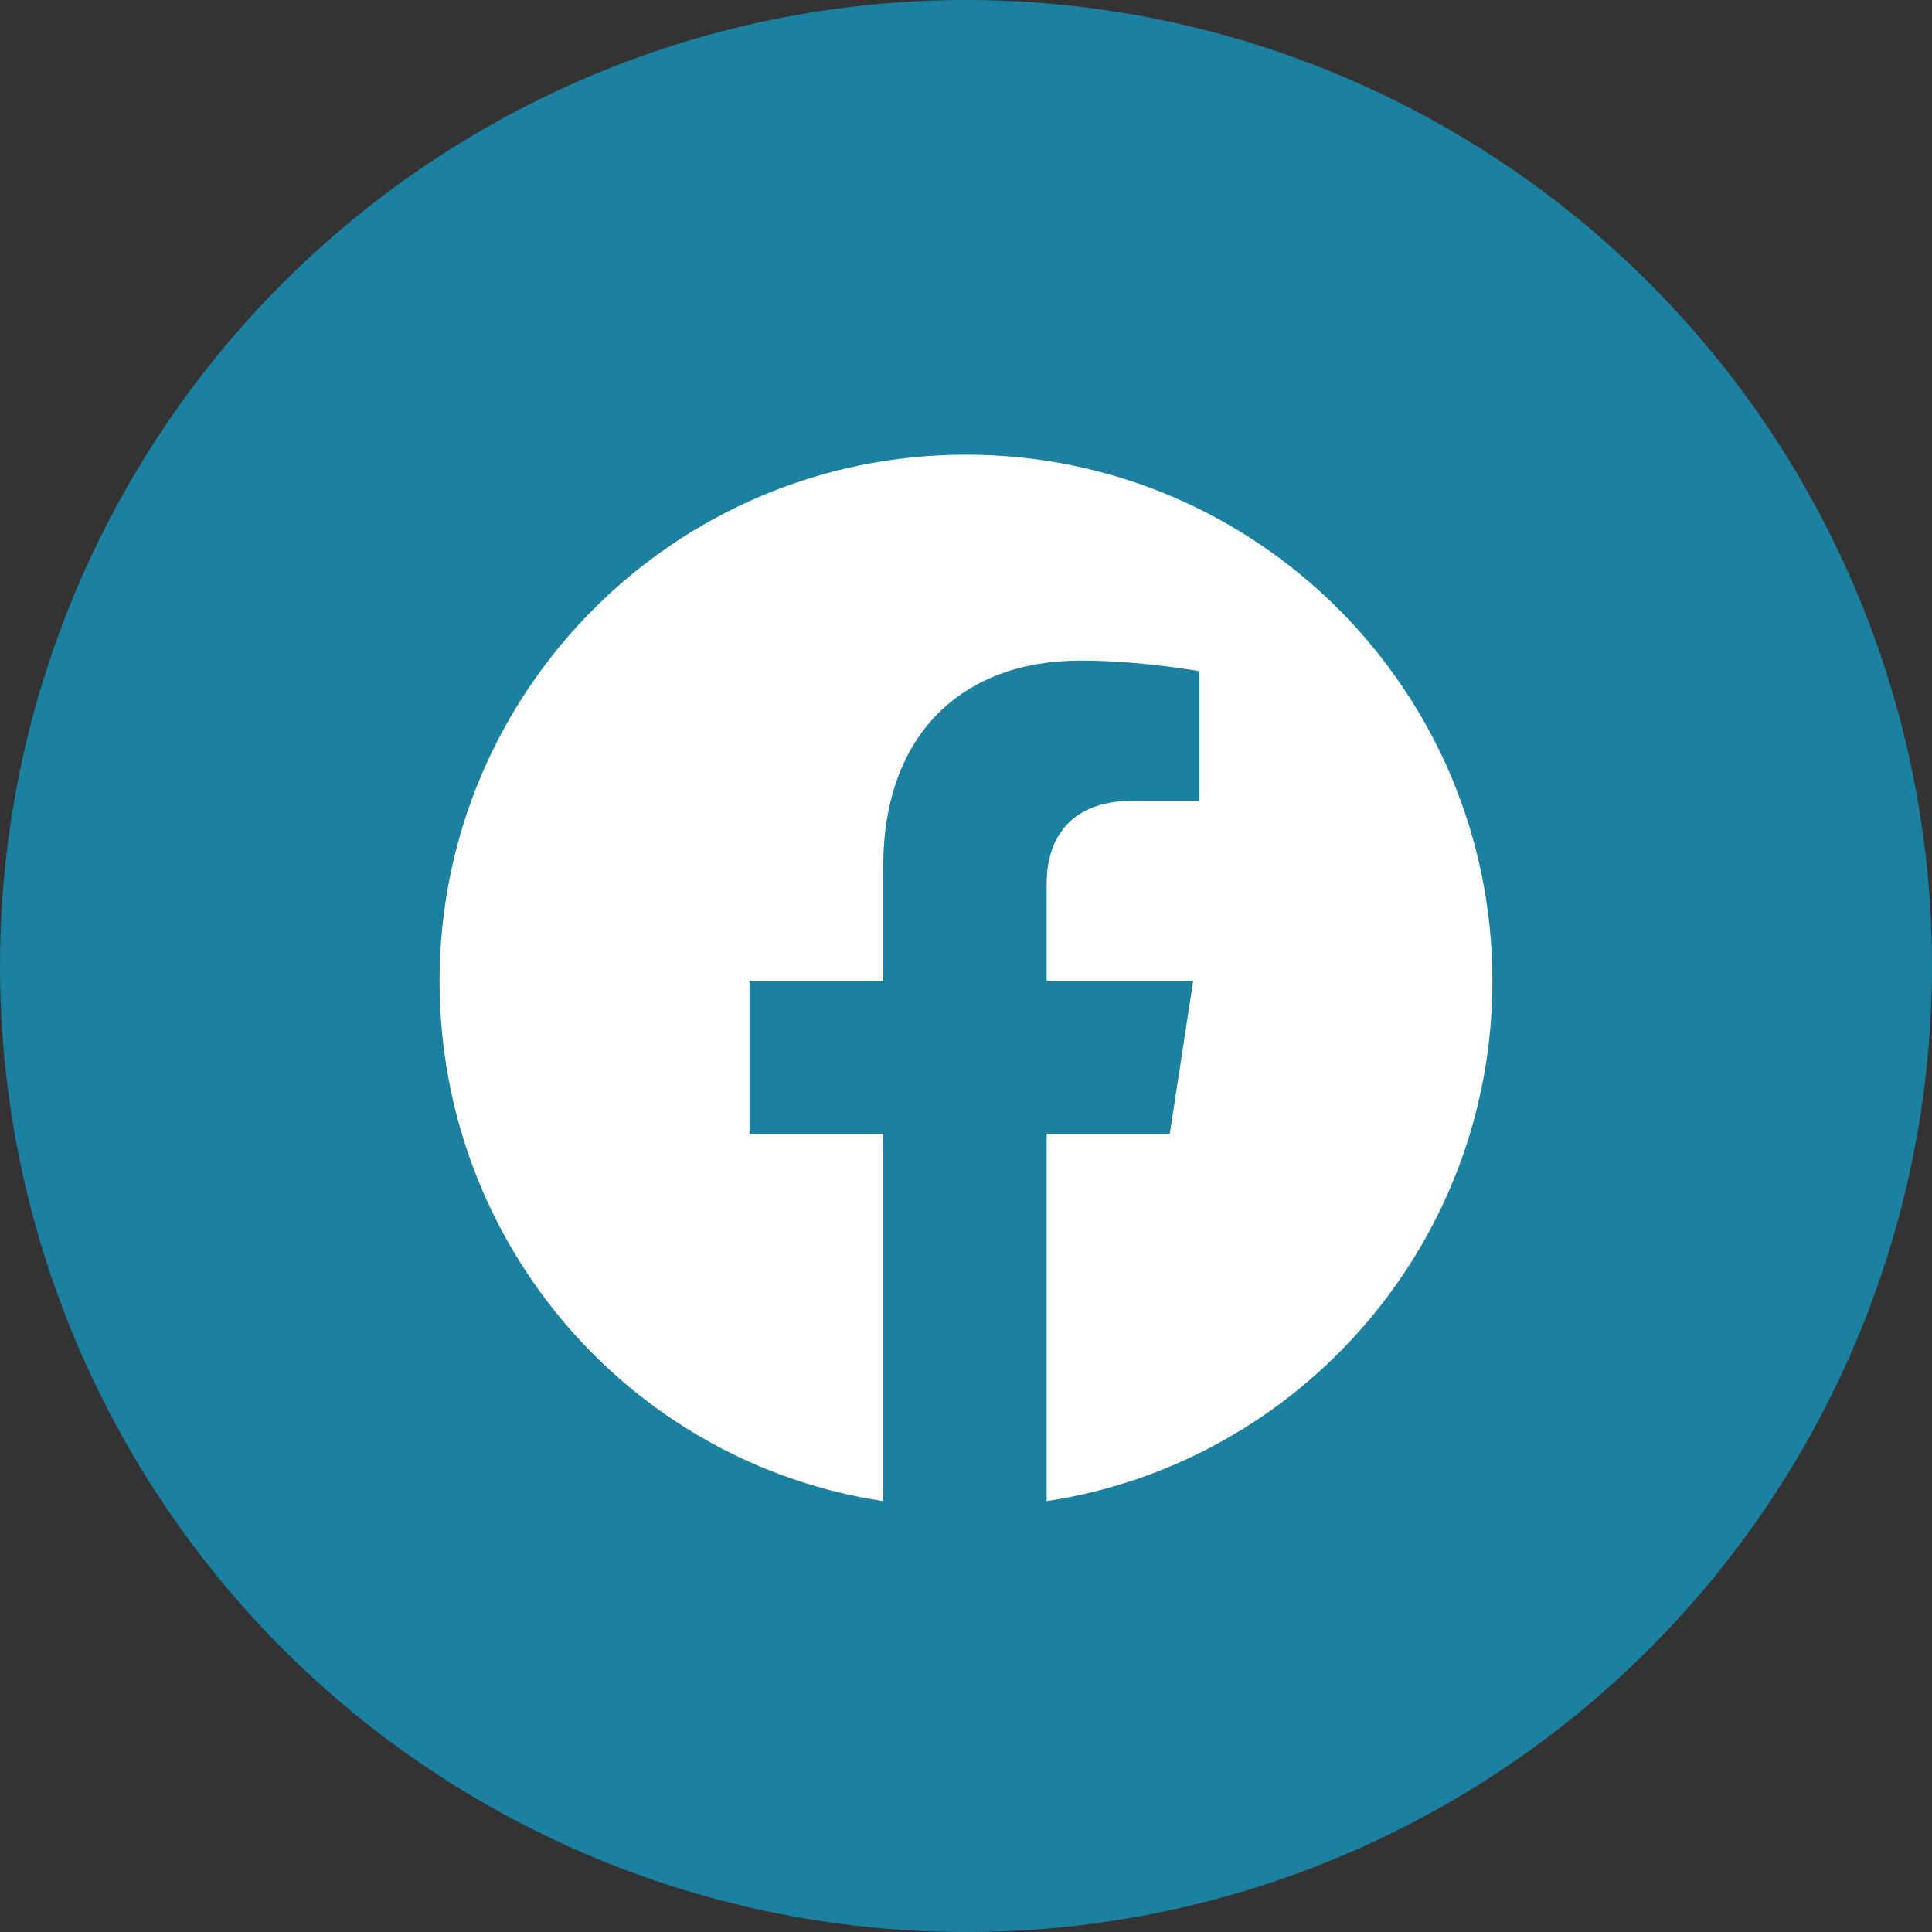 <svg width="32" height="32" viewBox="0 0 32 32" fill="none" xmlns="http://www.w3.org/2000/svg">
<rect x="0" y="0" width="32" height="32" fill="#333333" stroke="none"/>
<circle cx="16" cy="16" r="16" fill="#1C80A0"/>
<path d="M24.719 16.25C24.719 20.609 21.52 24.23 17.336 24.863V18.781H19.375L19.762 16.25H17.336V14.633C17.336 13.93 17.688 13.262 18.777 13.262H19.867V11.117C19.867 11.117 18.883 10.941 17.898 10.941C15.93 10.941 14.629 12.172 14.629 14.352V16.25H12.414V18.781H14.629V24.863C10.445 24.23 7.281 20.609 7.281 16.25C7.281 11.434 11.184 7.531 16 7.531C20.816 7.531 24.719 11.434 24.719 16.25Z" fill="white"/>
</svg>
